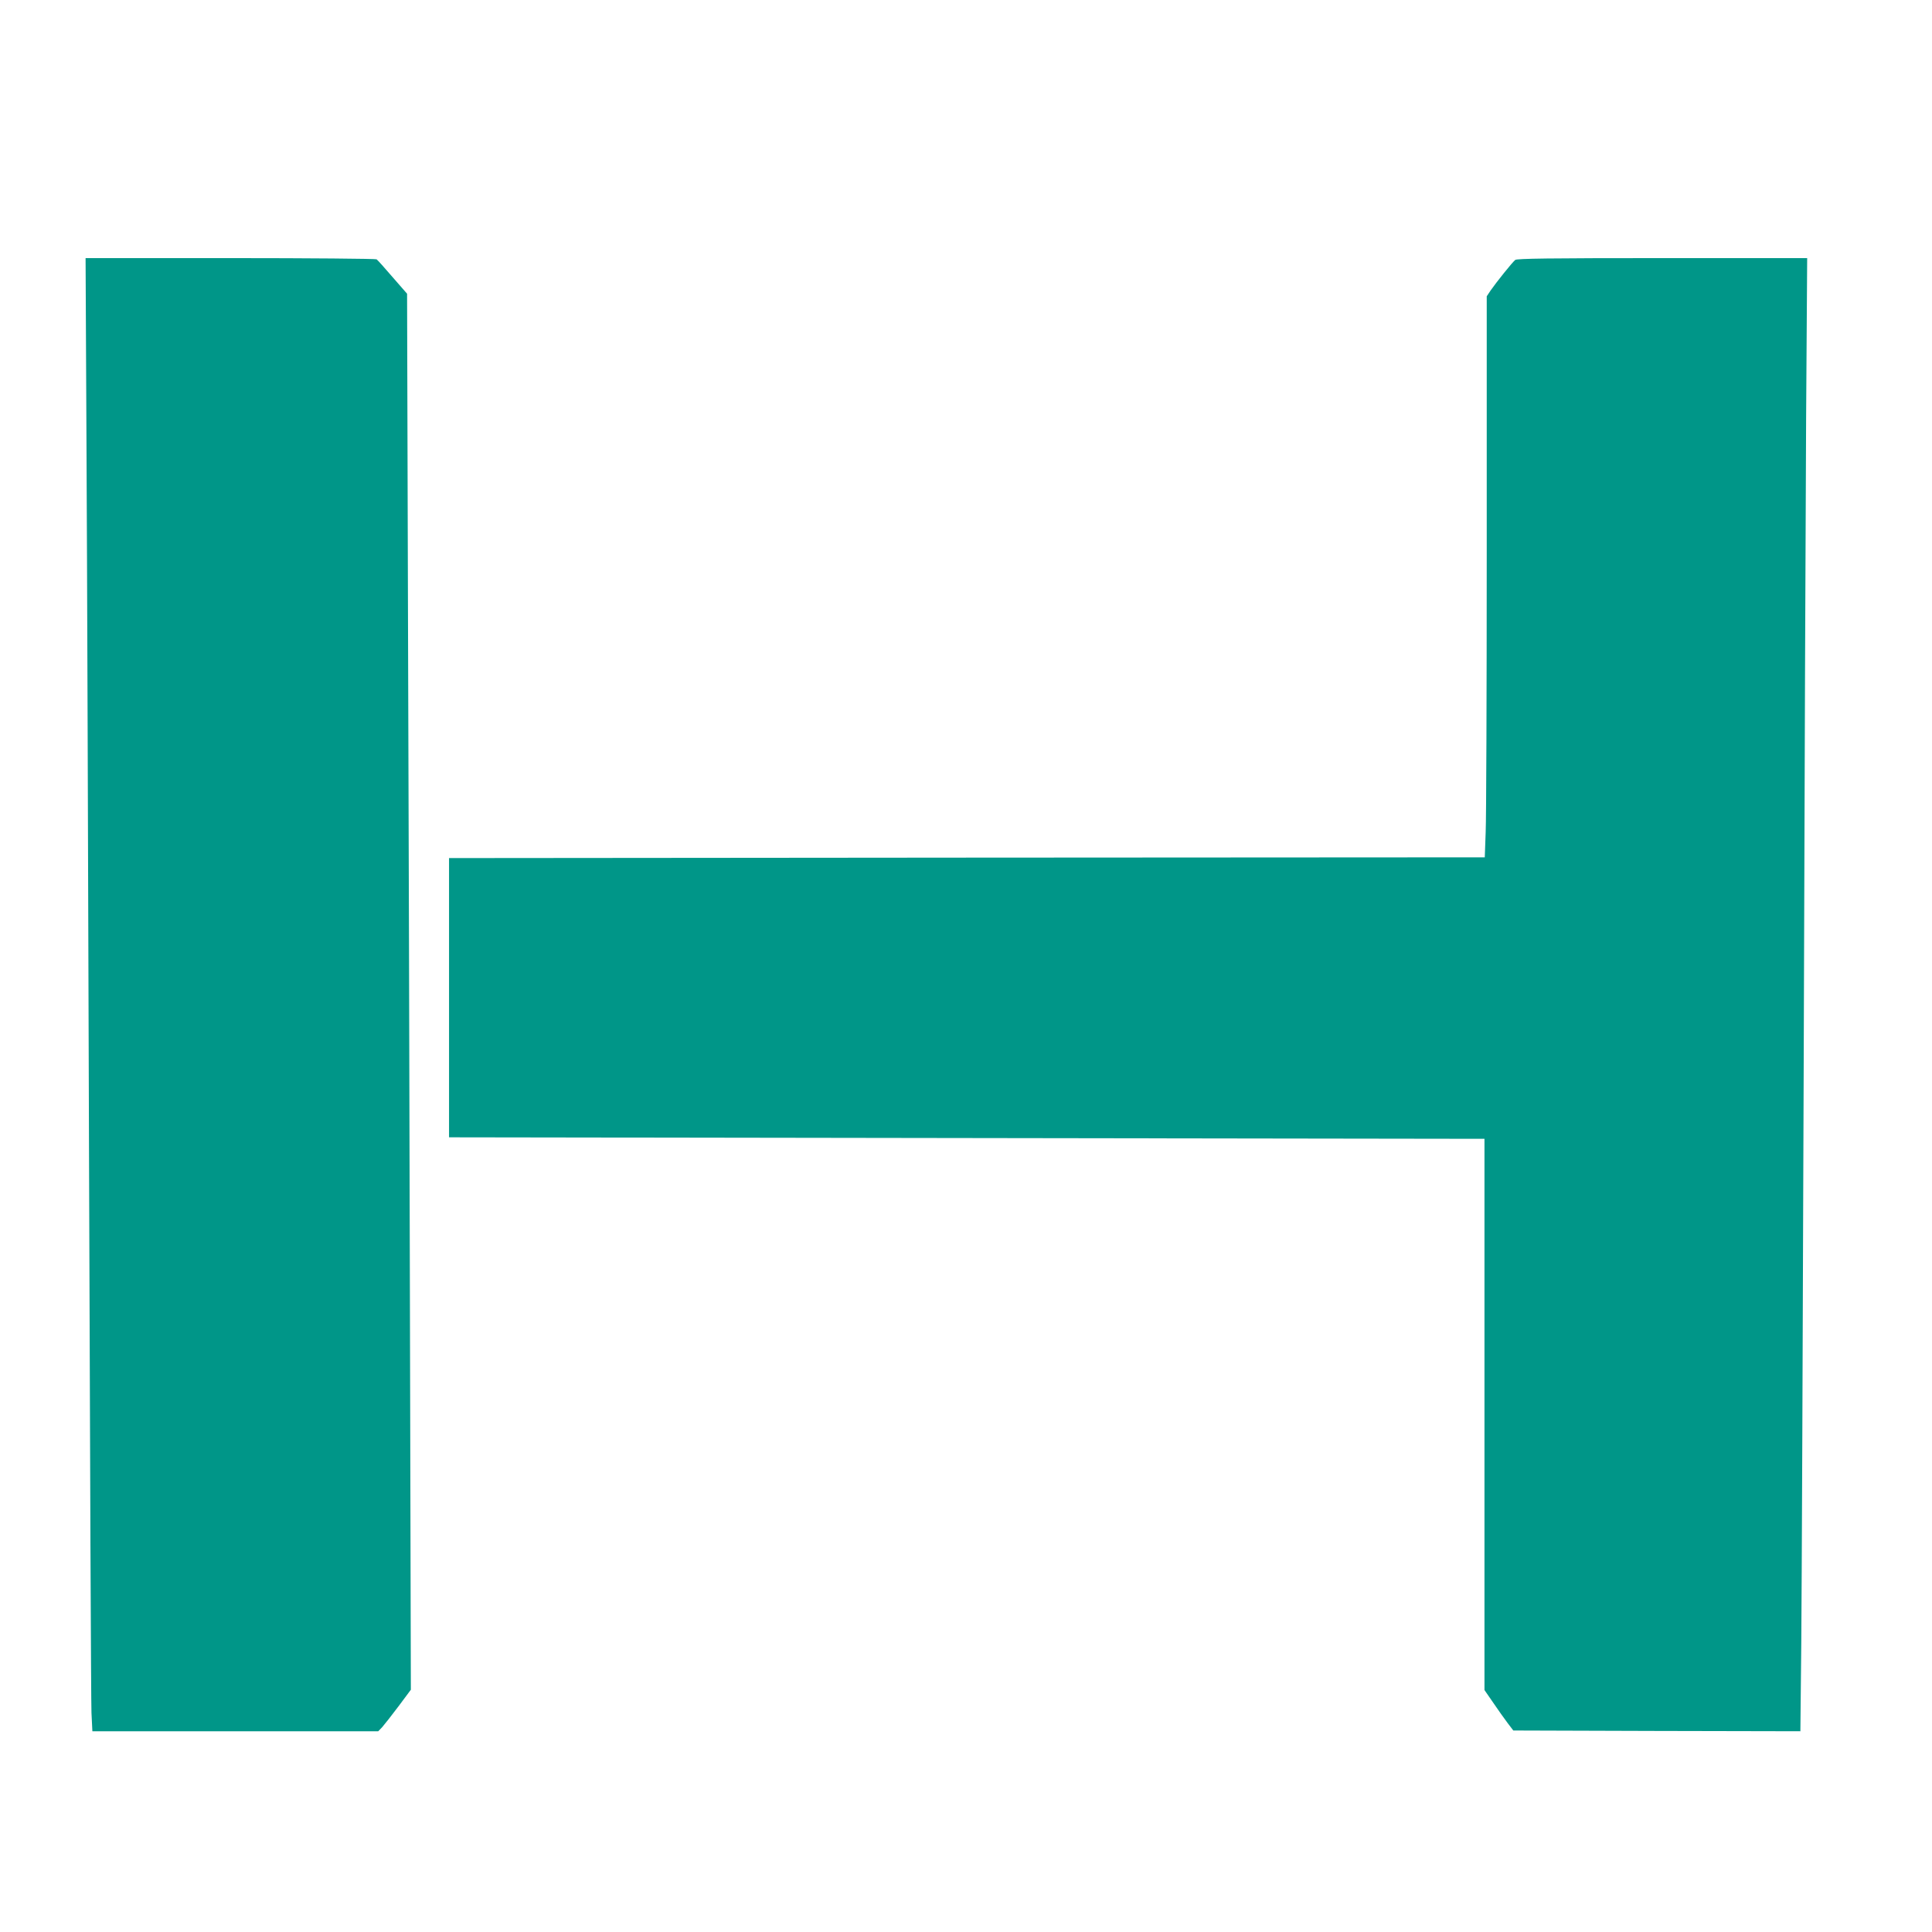 <?xml version="1.0" standalone="no"?>
<!DOCTYPE svg PUBLIC "-//W3C//DTD SVG 20010904//EN"
 "http://www.w3.org/TR/2001/REC-SVG-20010904/DTD/svg10.dtd">
<svg version="1.0" xmlns="http://www.w3.org/2000/svg"
 width="1280pt" height="1280pt" viewBox="0 0 1280 1280"
 preserveAspectRatio="xMidYMid meet">
<g transform="translate(0,1280) scale(0.1,-0.1)"
fill="#009688" stroke="none">
<path d="M573 9853 c4 -681 11 -2822 17 -4758 6 -1936 13 -3575 16 -3642 l6
-123 947 0 947 0 26 27 c14 16 63 78 108 138 l82 110 -6 2500 c-3 1375 -9
3456 -13 4624 l-6 2125 -96 110 c-52 61 -100 114 -106 118 -5 4 -442 8 -969 8
l-959 0 6 -1237z"/>
<path d="M10039 11078 c-20 -16 -127 -150 -163 -202 l-26 -39 0 -1692 c0 -930
-3 -1767 -7 -1858 l-6 -167 -3431 -2 -3431 -3 0 -925 0 -925 3430 -5 3430 -5
0 -1826 0 -1826 58 -84 c31 -46 74 -106 95 -134 l38 -50 951 -3 951 -2 6 592
c3 326 10 2046 16 3823 5 1777 13 3706 16 4288 l7 1057 -960 0 c-752 0 -962
-3 -974 -12z"/>
</g>
</svg>
